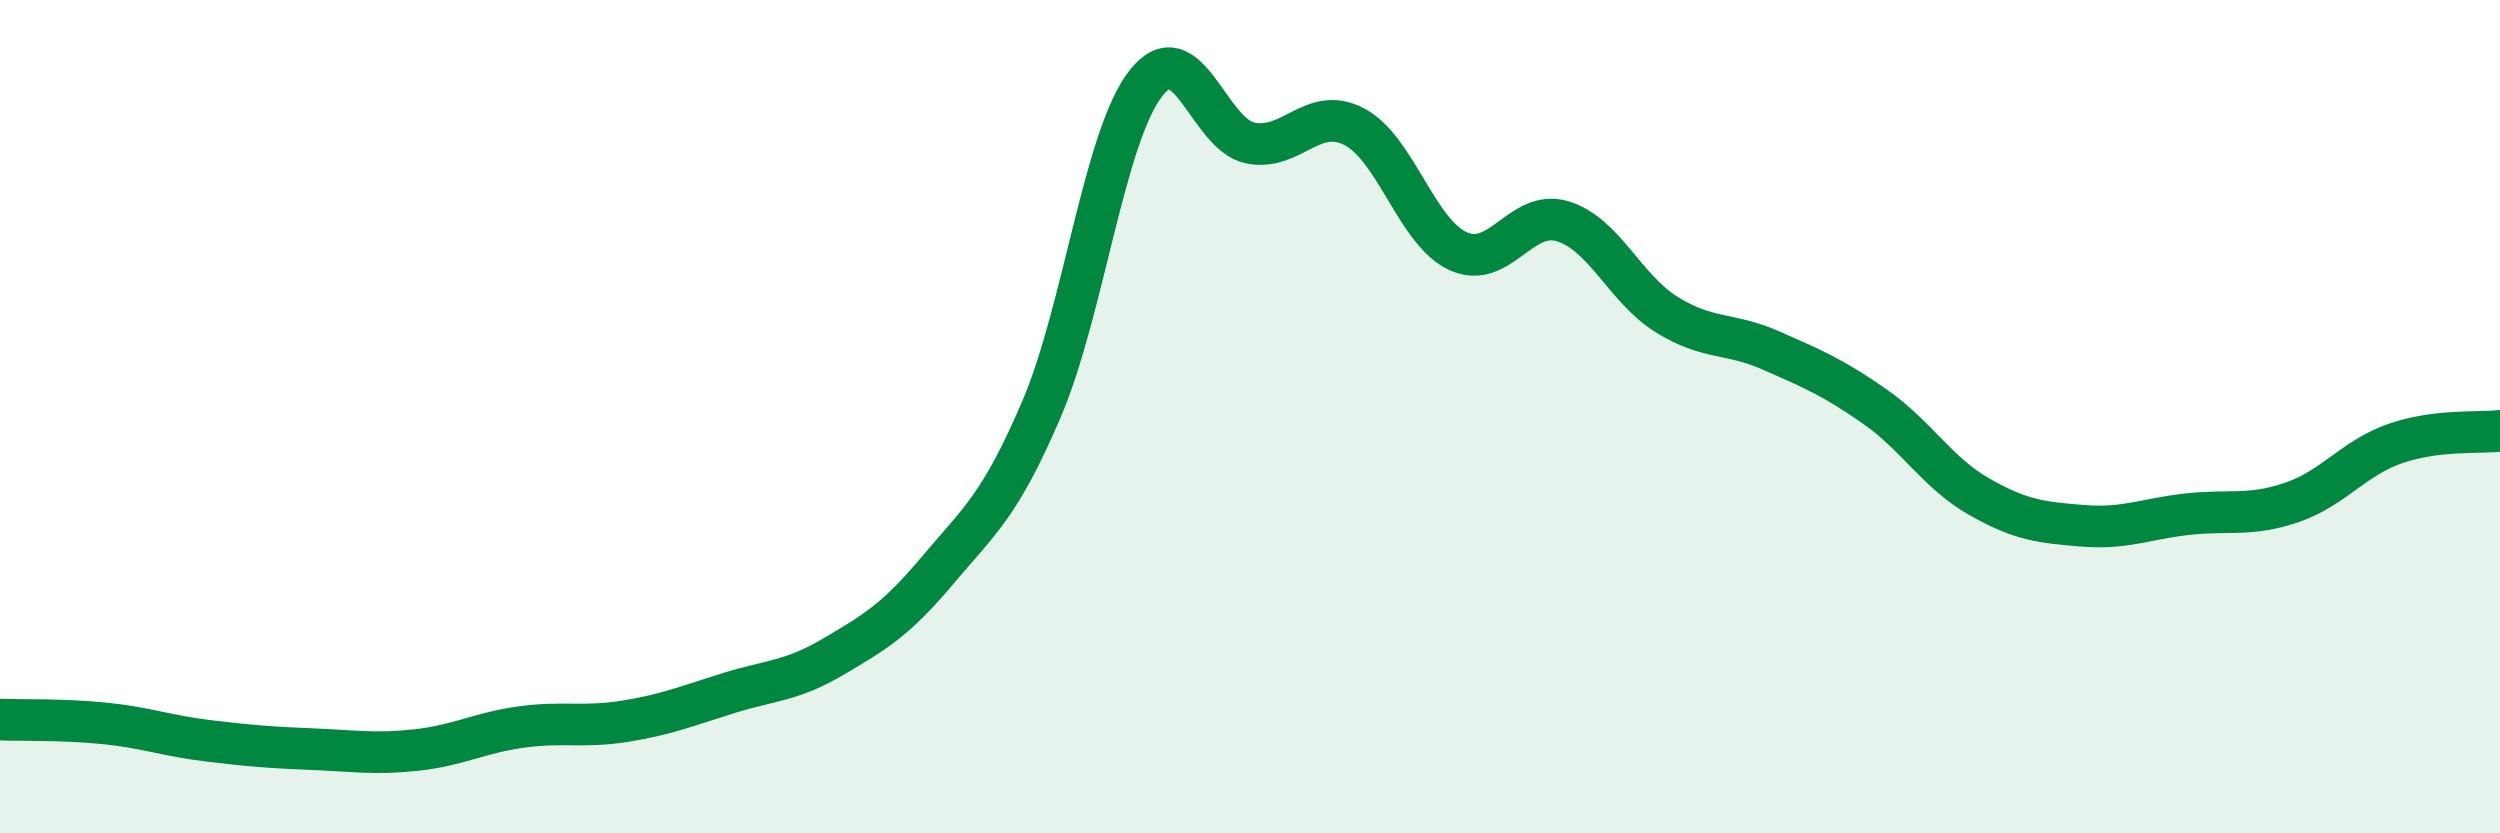 
    <svg width="60" height="20" viewBox="0 0 60 20" xmlns="http://www.w3.org/2000/svg">
      <path
        d="M 0,17.27 C 0.5,17.29 1.5,17.26 2.5,17.36 C 3.5,17.46 4,17.66 5,17.78 C 6,17.9 6.5,17.94 7.5,17.98 C 8.5,18.02 9,18.11 10,18 C 11,17.89 11.5,17.59 12.5,17.45 C 13.5,17.31 14,17.47 15,17.31 C 16,17.15 16.5,16.94 17.5,16.63 C 18.5,16.32 19,16.35 20,15.76 C 21,15.17 21.5,14.88 22.5,13.69 C 23.5,12.5 24,12.15 25,9.81 C 26,7.47 26.5,3.28 27.5,2 C 28.5,0.72 29,3.22 30,3.43 C 31,3.64 31.5,2.52 32.5,3.04 C 33.5,3.56 34,5.58 35,6.03 C 36,6.48 36.5,5.01 37.5,5.31 C 38.5,5.61 39,6.93 40,7.55 C 41,8.17 41.5,7.97 42.5,8.41 C 43.5,8.85 44,9.06 45,9.76 C 46,10.46 46.5,11.35 47.5,11.92 C 48.5,12.49 49,12.54 50,12.62 C 51,12.7 51.5,12.45 52.5,12.34 C 53.5,12.23 54,12.4 55,12.06 C 56,11.72 56.5,10.98 57.5,10.64 C 58.5,10.3 59.5,10.4 60,10.34L60 20L0 20Z"
        fill="#008740"
        opacity="0.1"
        stroke-linecap="round"
        stroke-linejoin="round"
      />
      <path
        d="M 0,17.27 C 0.5,17.29 1.5,17.26 2.5,17.36 C 3.5,17.46 4,17.66 5,17.78 C 6,17.9 6.5,17.94 7.5,17.98 C 8.5,18.02 9,18.11 10,18 C 11,17.89 11.5,17.59 12.5,17.45 C 13.5,17.31 14,17.47 15,17.31 C 16,17.15 16.5,16.94 17.5,16.63 C 18.5,16.32 19,16.35 20,15.76 C 21,15.17 21.5,14.88 22.5,13.69 C 23.5,12.5 24,12.15 25,9.81 C 26,7.47 26.5,3.28 27.5,2 C 28.5,0.72 29,3.22 30,3.43 C 31,3.64 31.5,2.52 32.5,3.04 C 33.5,3.56 34,5.58 35,6.03 C 36,6.48 36.5,5.01 37.5,5.31 C 38.5,5.61 39,6.93 40,7.55 C 41,8.17 41.5,7.97 42.5,8.41 C 43.5,8.85 44,9.06 45,9.76 C 46,10.46 46.5,11.35 47.5,11.92 C 48.5,12.49 49,12.54 50,12.62 C 51,12.7 51.5,12.45 52.5,12.34 C 53.5,12.23 54,12.4 55,12.06 C 56,11.72 56.5,10.98 57.5,10.64 C 58.5,10.3 59.5,10.4 60,10.34"
        stroke="#008740"
        stroke-width="1"
        fill="none"
        stroke-linecap="round"
        stroke-linejoin="round"
      />
    </svg>
  